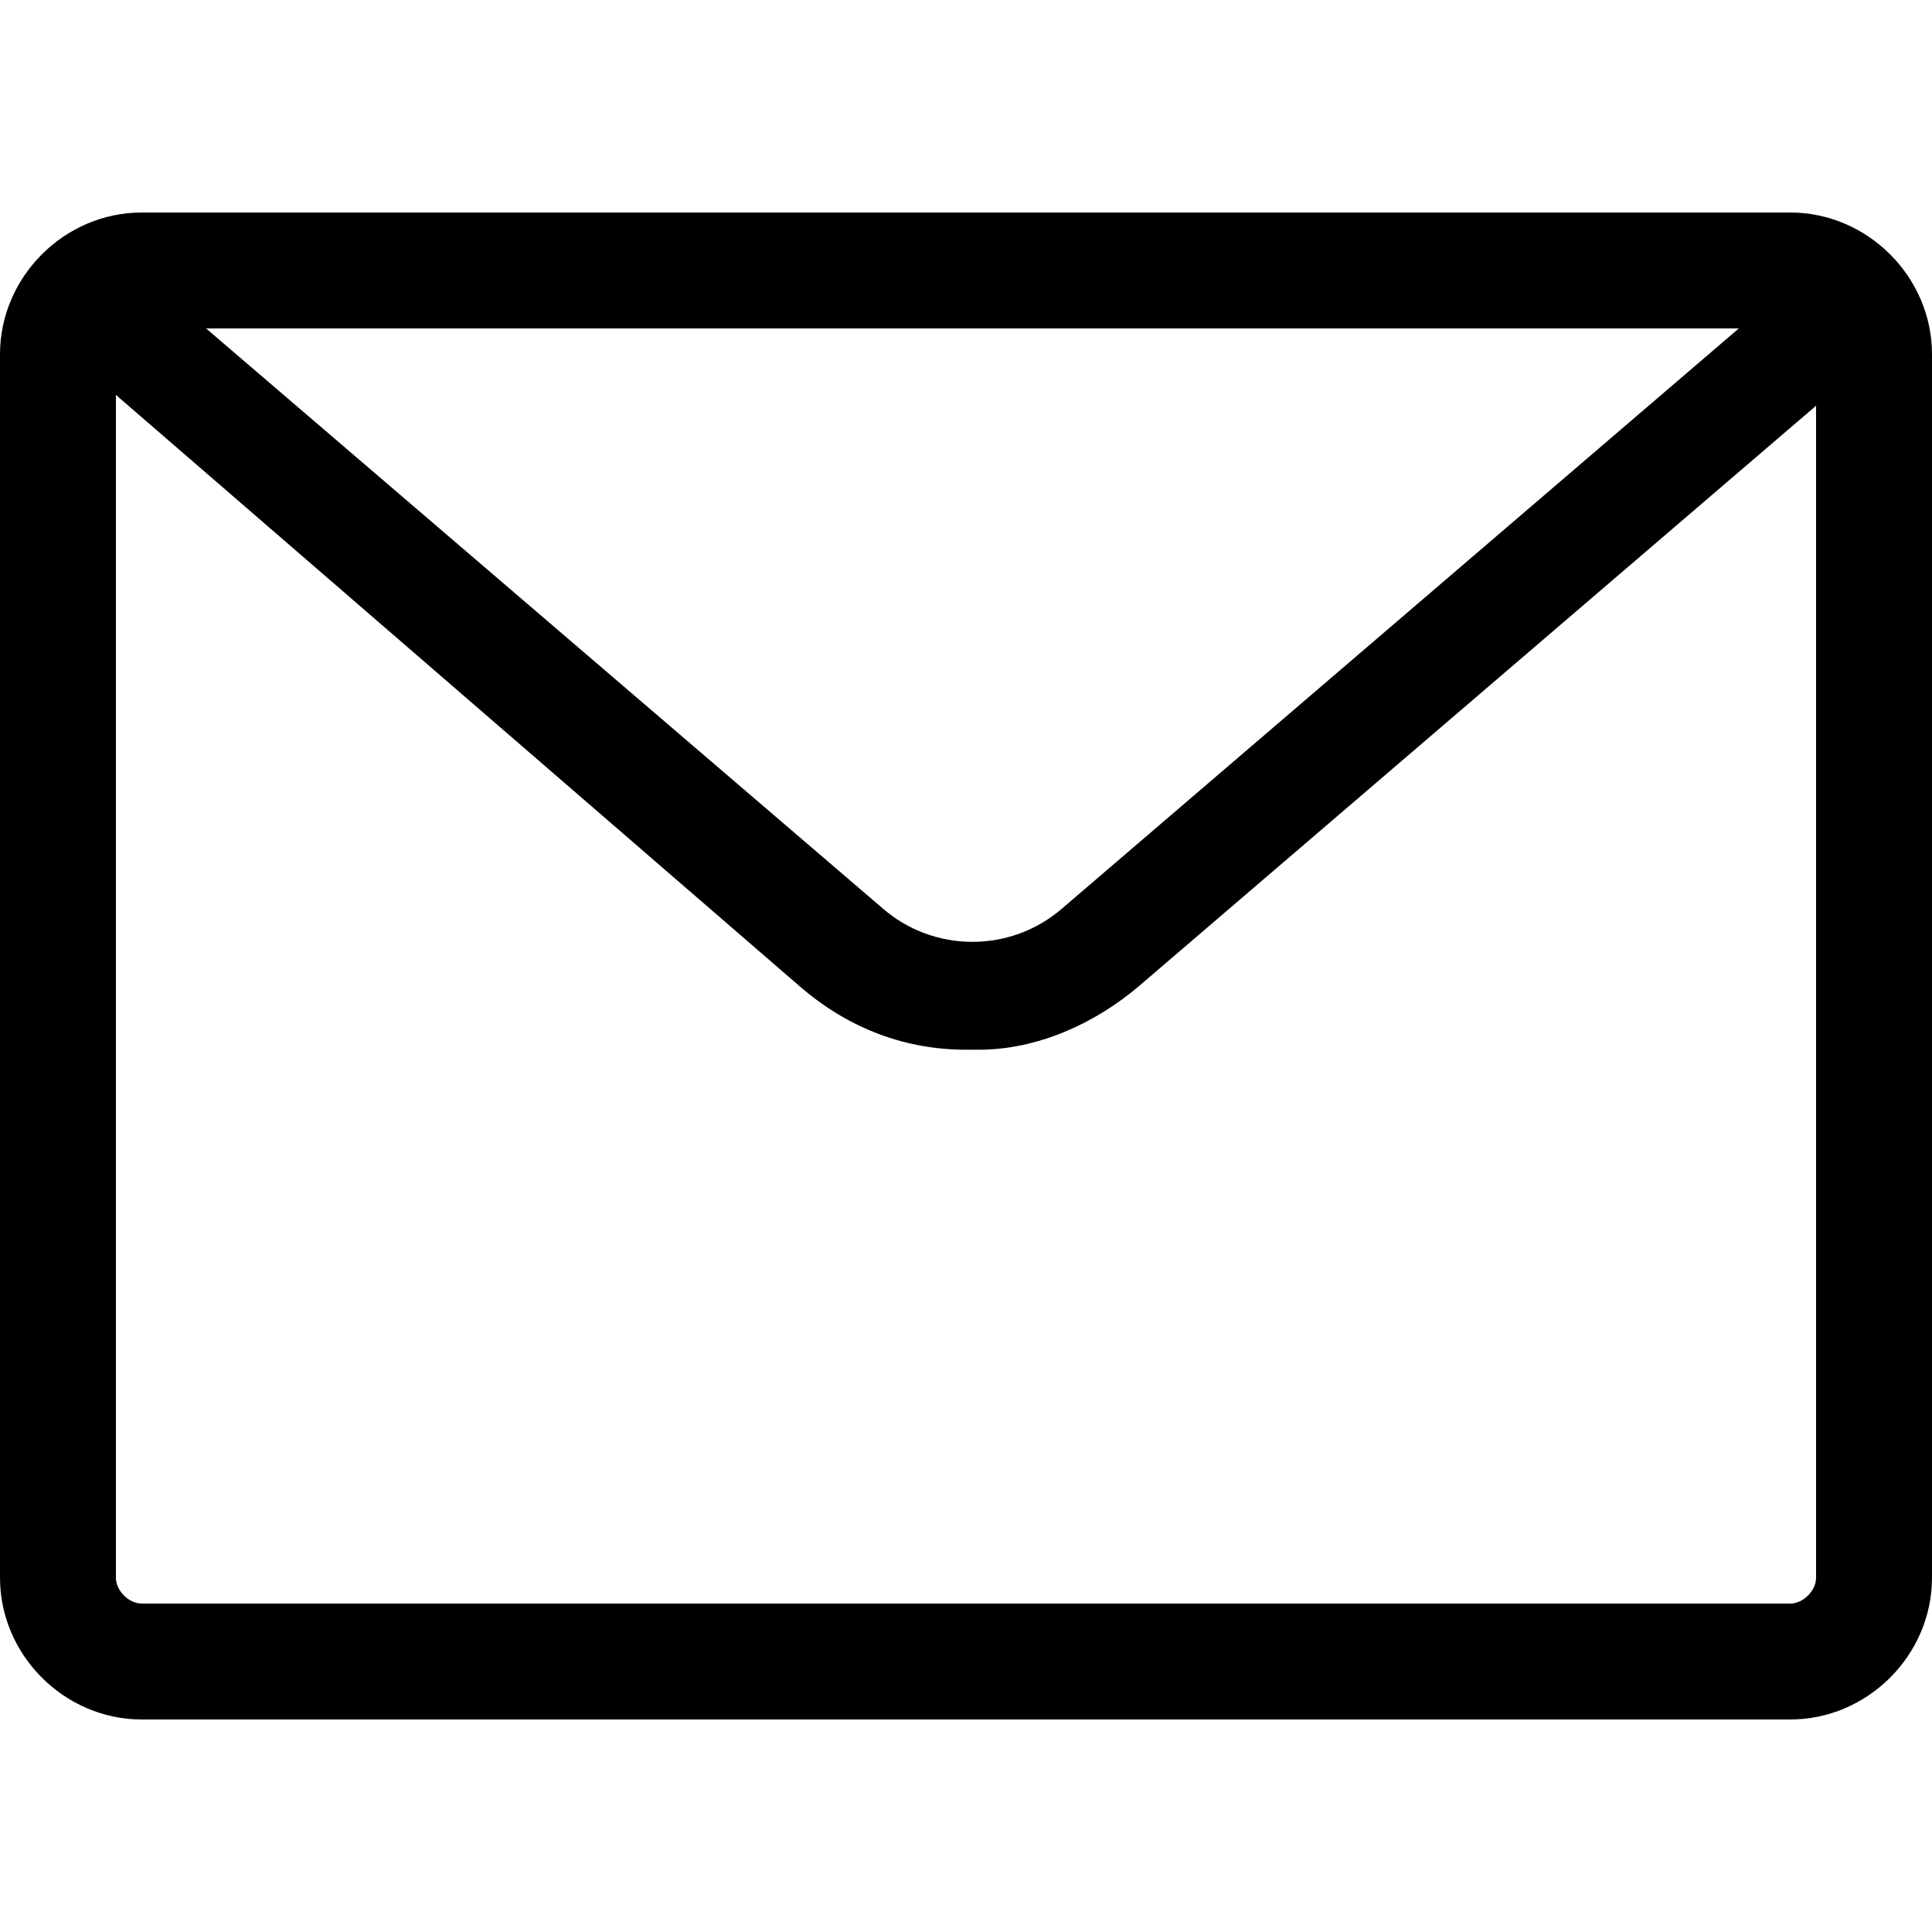 <?xml version="1.0" encoding="UTF-8"?>
<svg id="_レイヤー_1" data-name="レイヤー 1" xmlns="http://www.w3.org/2000/svg" version="1.1" viewBox="0 0 30 30">
  <defs>
    <style>
      .cls-1 {
        fill: #000;
        stroke-width: 0px;
      }
    </style>
  </defs>
  <path class="cls-1" d="M27.8,26.7H2.2c-1.2,0-2.2-1-2.2-2.2V5.5c0-1.2,1-2.2,2.2-2.2h25.6c1.2,0,2.2,1,2.2,2.2v19c0,1.2-1,2.2-2.2,2.2ZM2.2,5.1c-.2,0-.4.2-.4.4v19c0,.2.2.4.4.4h25.6c.2,0,.4-.2.4-.4V5.5c0-.2-.2-.4-.4-.4H2.2Z"/>
  <path class="cls-1" d="M15,16.3c-.9,0-1.8-.3-2.6-1L1.3,5.7c-.4-.3-.4-.9,0-1.2.3-.4.9-.4,1.2,0l11.2,9.6c.8.7,2,.7,2.8,0l11.2-9.6c.4-.3.9-.3,1.2,0,.3.4.3.9,0,1.2l-11.2,9.6c-.7.6-1.6,1-2.5,1Z"/>
</svg>